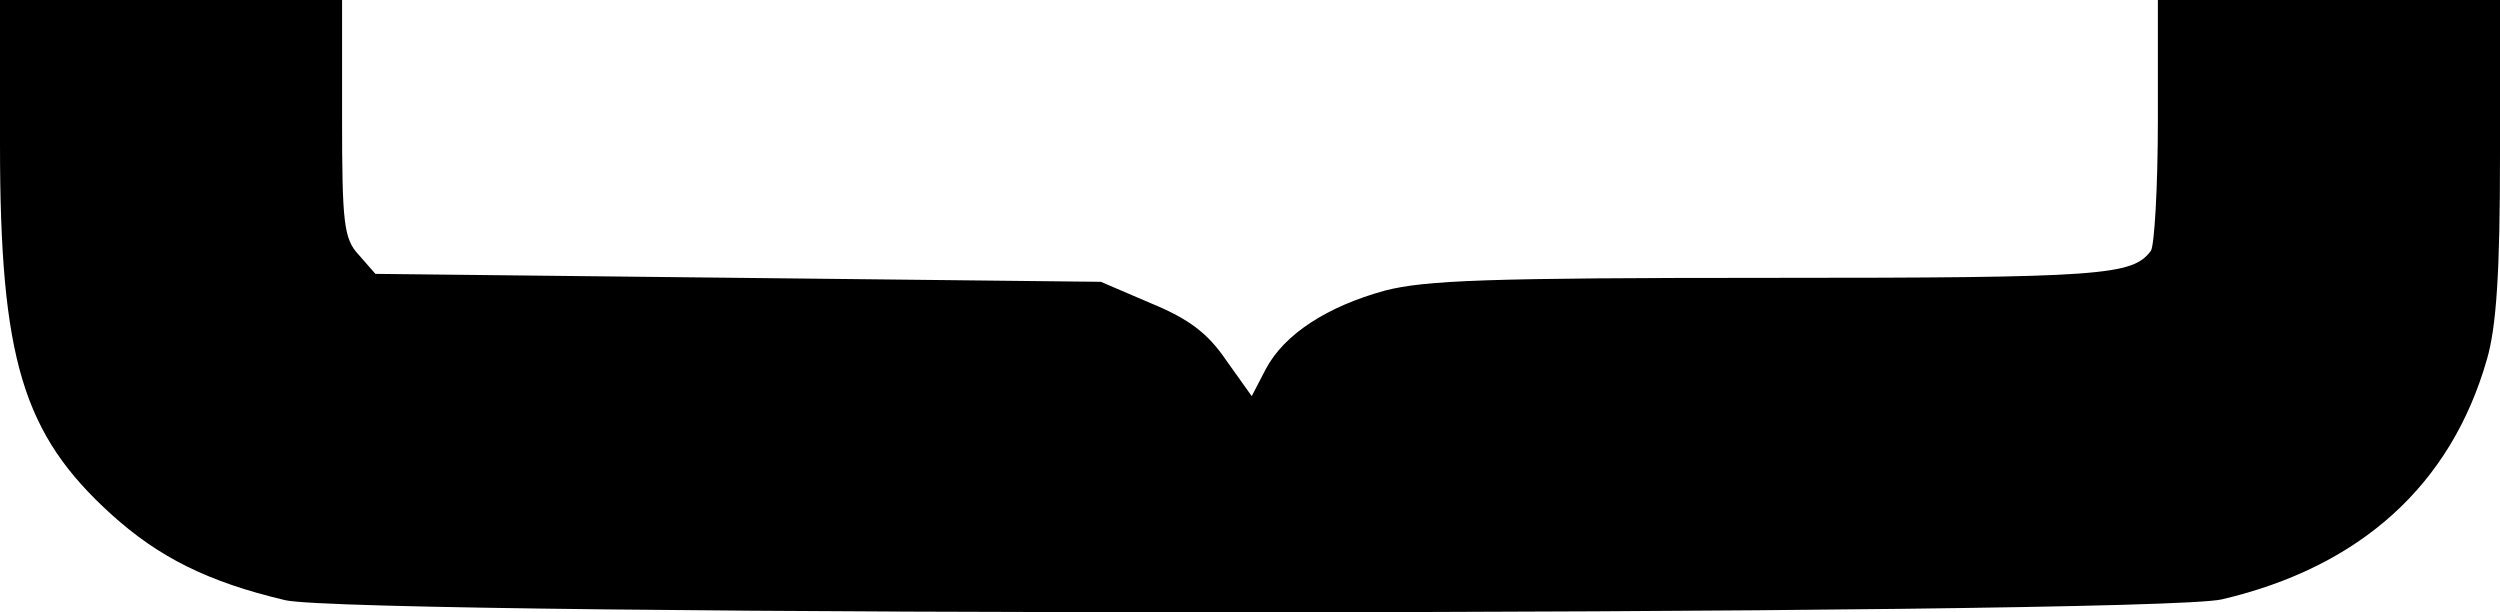 <svg xmlns="http://www.w3.org/2000/svg" width="229.448" height="56.194" viewBox="0 0 229.448 56.194"><path id="Trac&#233;_236" data-name="Trac&#233; 236" d="M198 473.92c0 19.672 2.093 26.593 10.224 33.952 4.348 3.934 8.856 6.193 15.941 7.869 6.36 1.53 171.241 1.457 177.762-.073 12.72-2.987 21.013-10.492 24.313-22 .886-2.987 1.208-8.161 1.208-18.579v-14.43h-31.4v11.075c0 6.12-.322 11.512-.644 11.949-1.691 2.259-4.348 2.477-35.021 2.477-25.924.0-31.559.218-35.263 1.166-5.314 1.457-9.258 4.007-10.949 7.213l-1.288 2.477-2.335-3.279c-1.691-2.477-3.381-3.788-6.924-5.246l-4.589-1.967-33.25-.364-33.33-.365-1.53-1.748c-1.369-1.457-1.53-2.914-1.53-12.532V460.659H198z" transform="translate(-198 -460.659)" fill="#000" fill-rule="evenodd"/></svg>